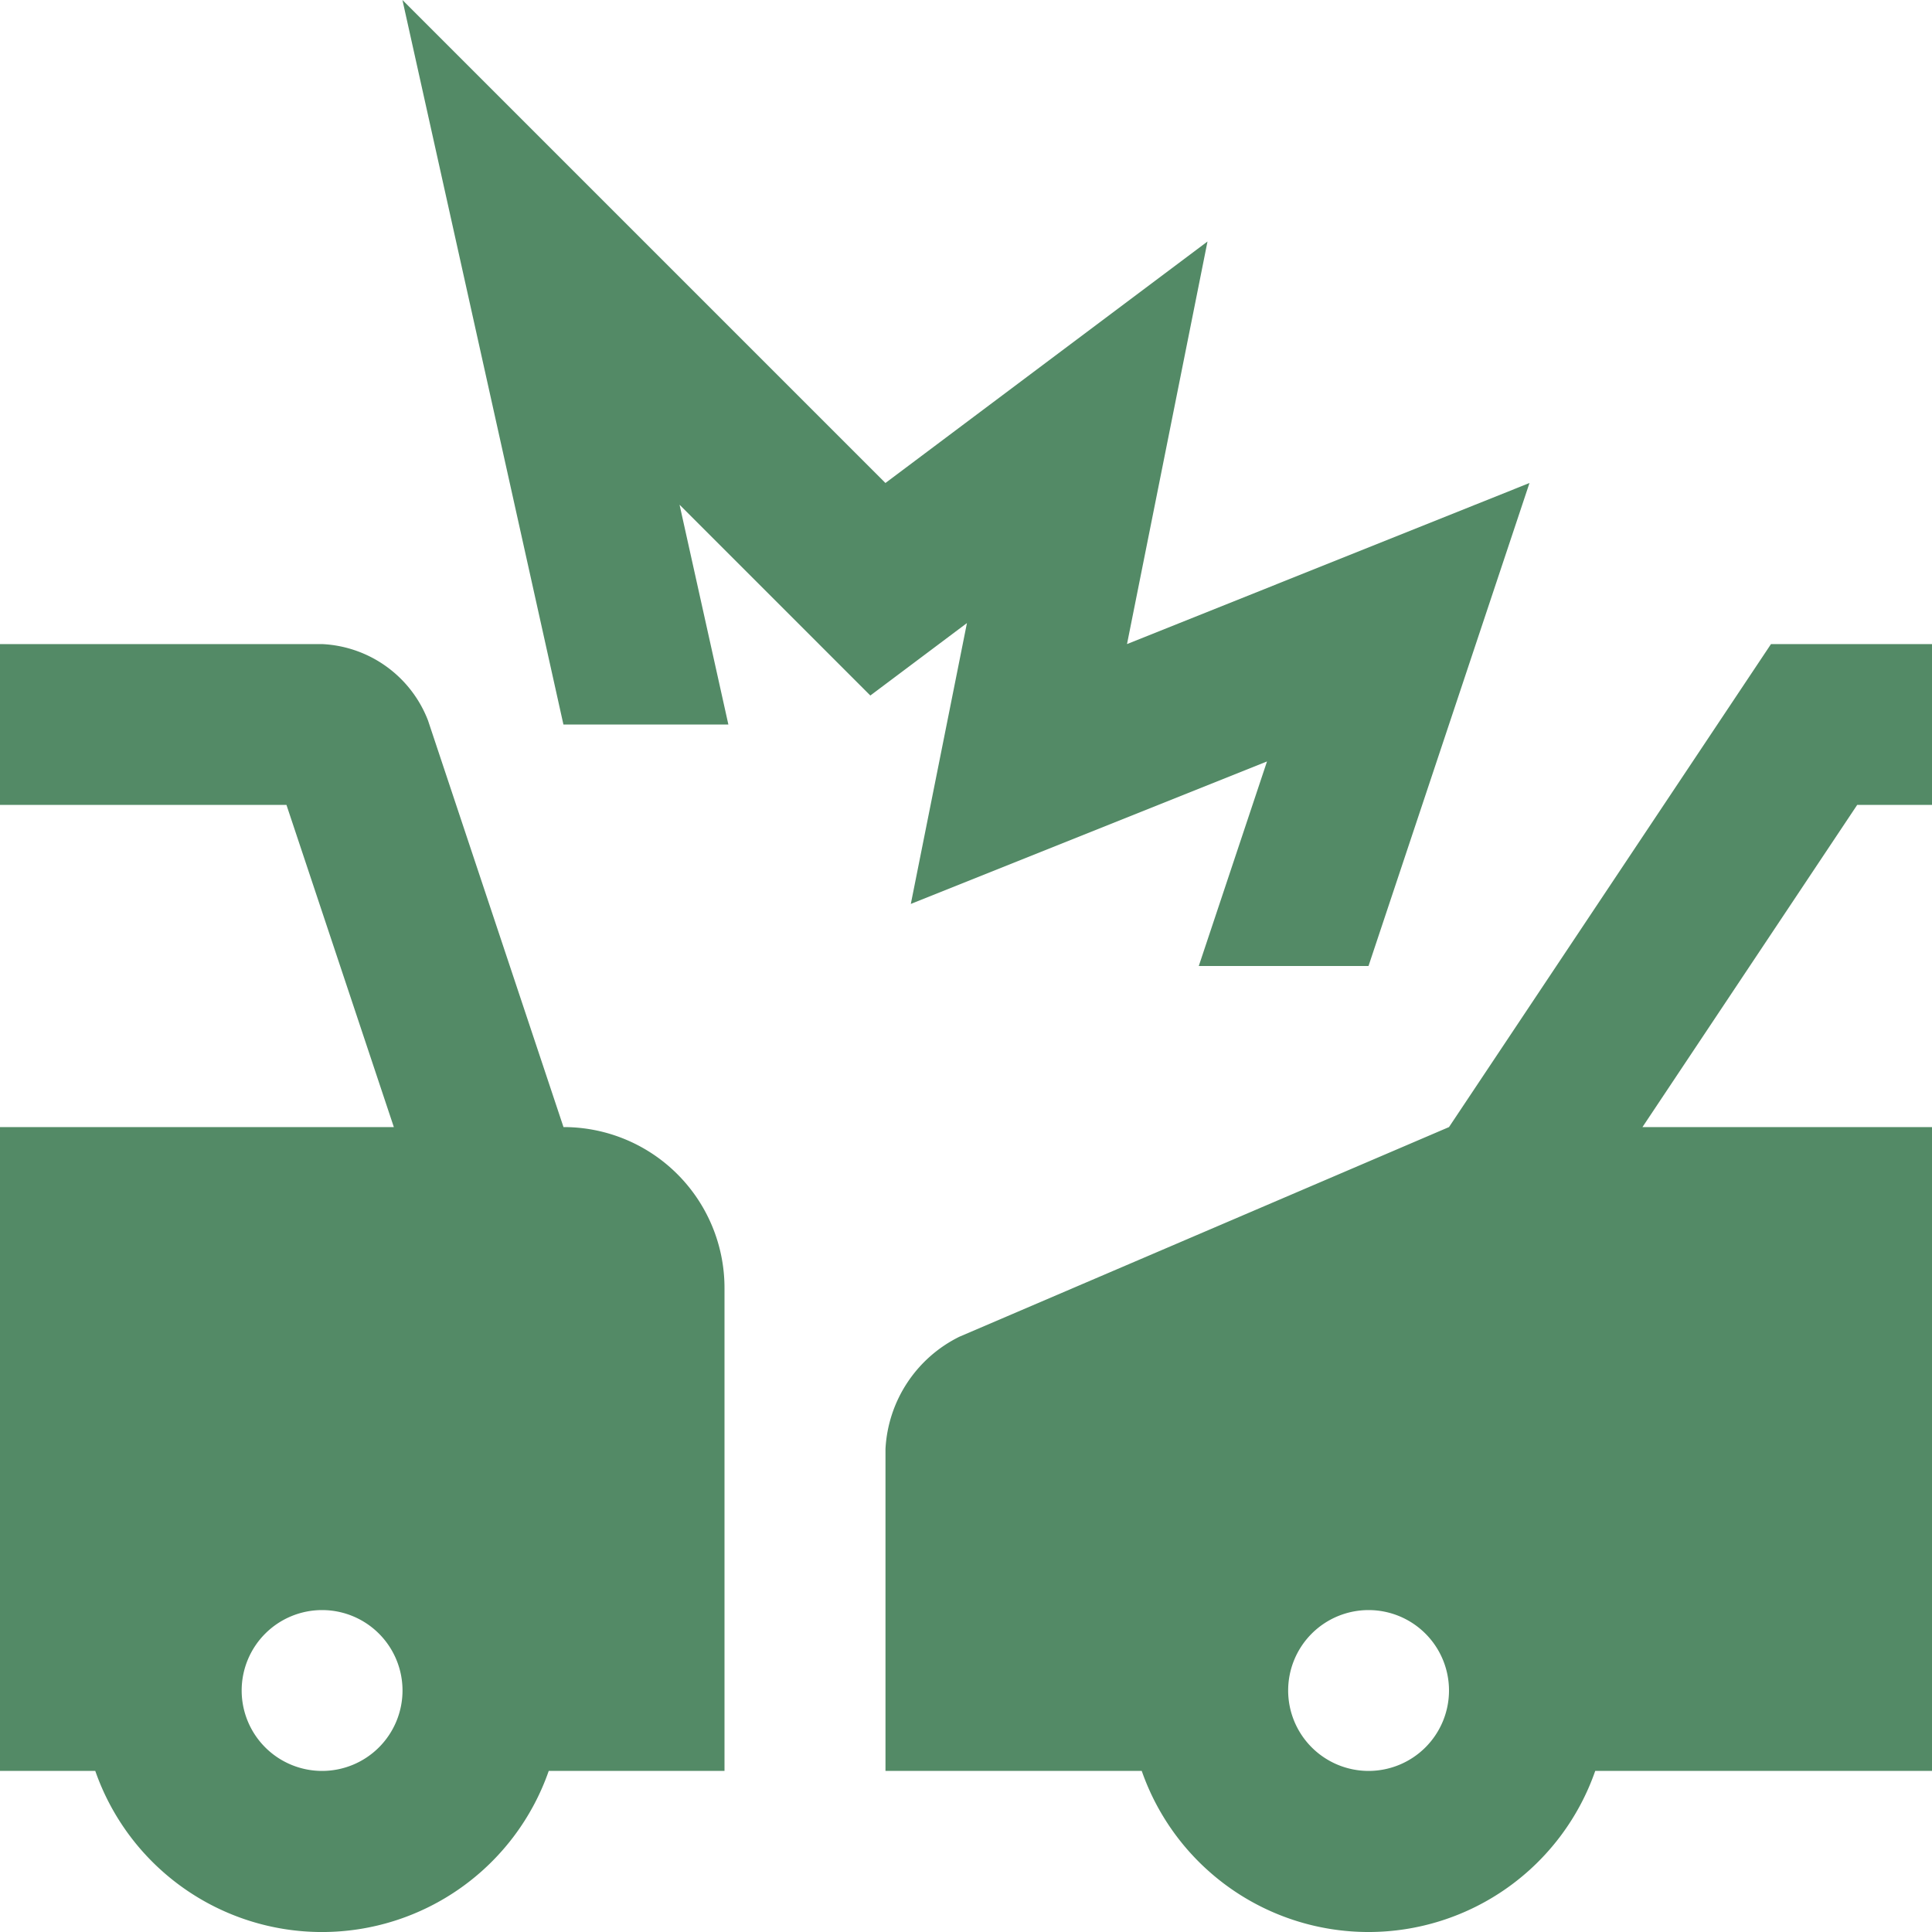 <svg xmlns="http://www.w3.org/2000/svg" width="120" height="120" viewBox="0 0 80 80">
  <defs>
    <style>
      .cls-1 {
        fill: #538a66;
        fill-rule: evenodd;
      }
    </style>
  </defs>
  <path id="シェイプ_14" data-name="シェイプ 14" class="cls-1" d="M634.464,1731.53l-14.749,5.9,2.324-11.63-4,3-7.9-7.9,2.021,9.1h-6.83l-6.666-30,20,20L632,1710l-3.333,16.67,16.666-6.67-6.666,20h-7.028ZM662,1746.67H650.011l8.891-13.34H662v-6.66h-6.667l-13.333,20-20.271,8.68a5.5,5.5,0,0,0-3.063,4.65v13.33h10.611a9.943,9.943,0,0,0,18.778,0H662v-26.66Zm-23.333,26.66A3.33,3.33,0,1,1,642,1770,3.33,3.33,0,0,1,638.667,1773.33Zm-33.334-26.66-5.611-16.84a4.949,4.949,0,0,0-4.389-3.16H582v6.66h11.862l4.446,13.34H582v26.66h3.945a9.942,9.942,0,0,0,18.777,0H612v-20A6.66,6.66,0,0,0,605.333,1746.67Zm-10,26.66a3.33,3.33,0,1,1,3.334-3.33A3.33,3.33,0,0,1,595.333,1773.33Z" transform="translate(-582 -1700)"/>
</svg>
